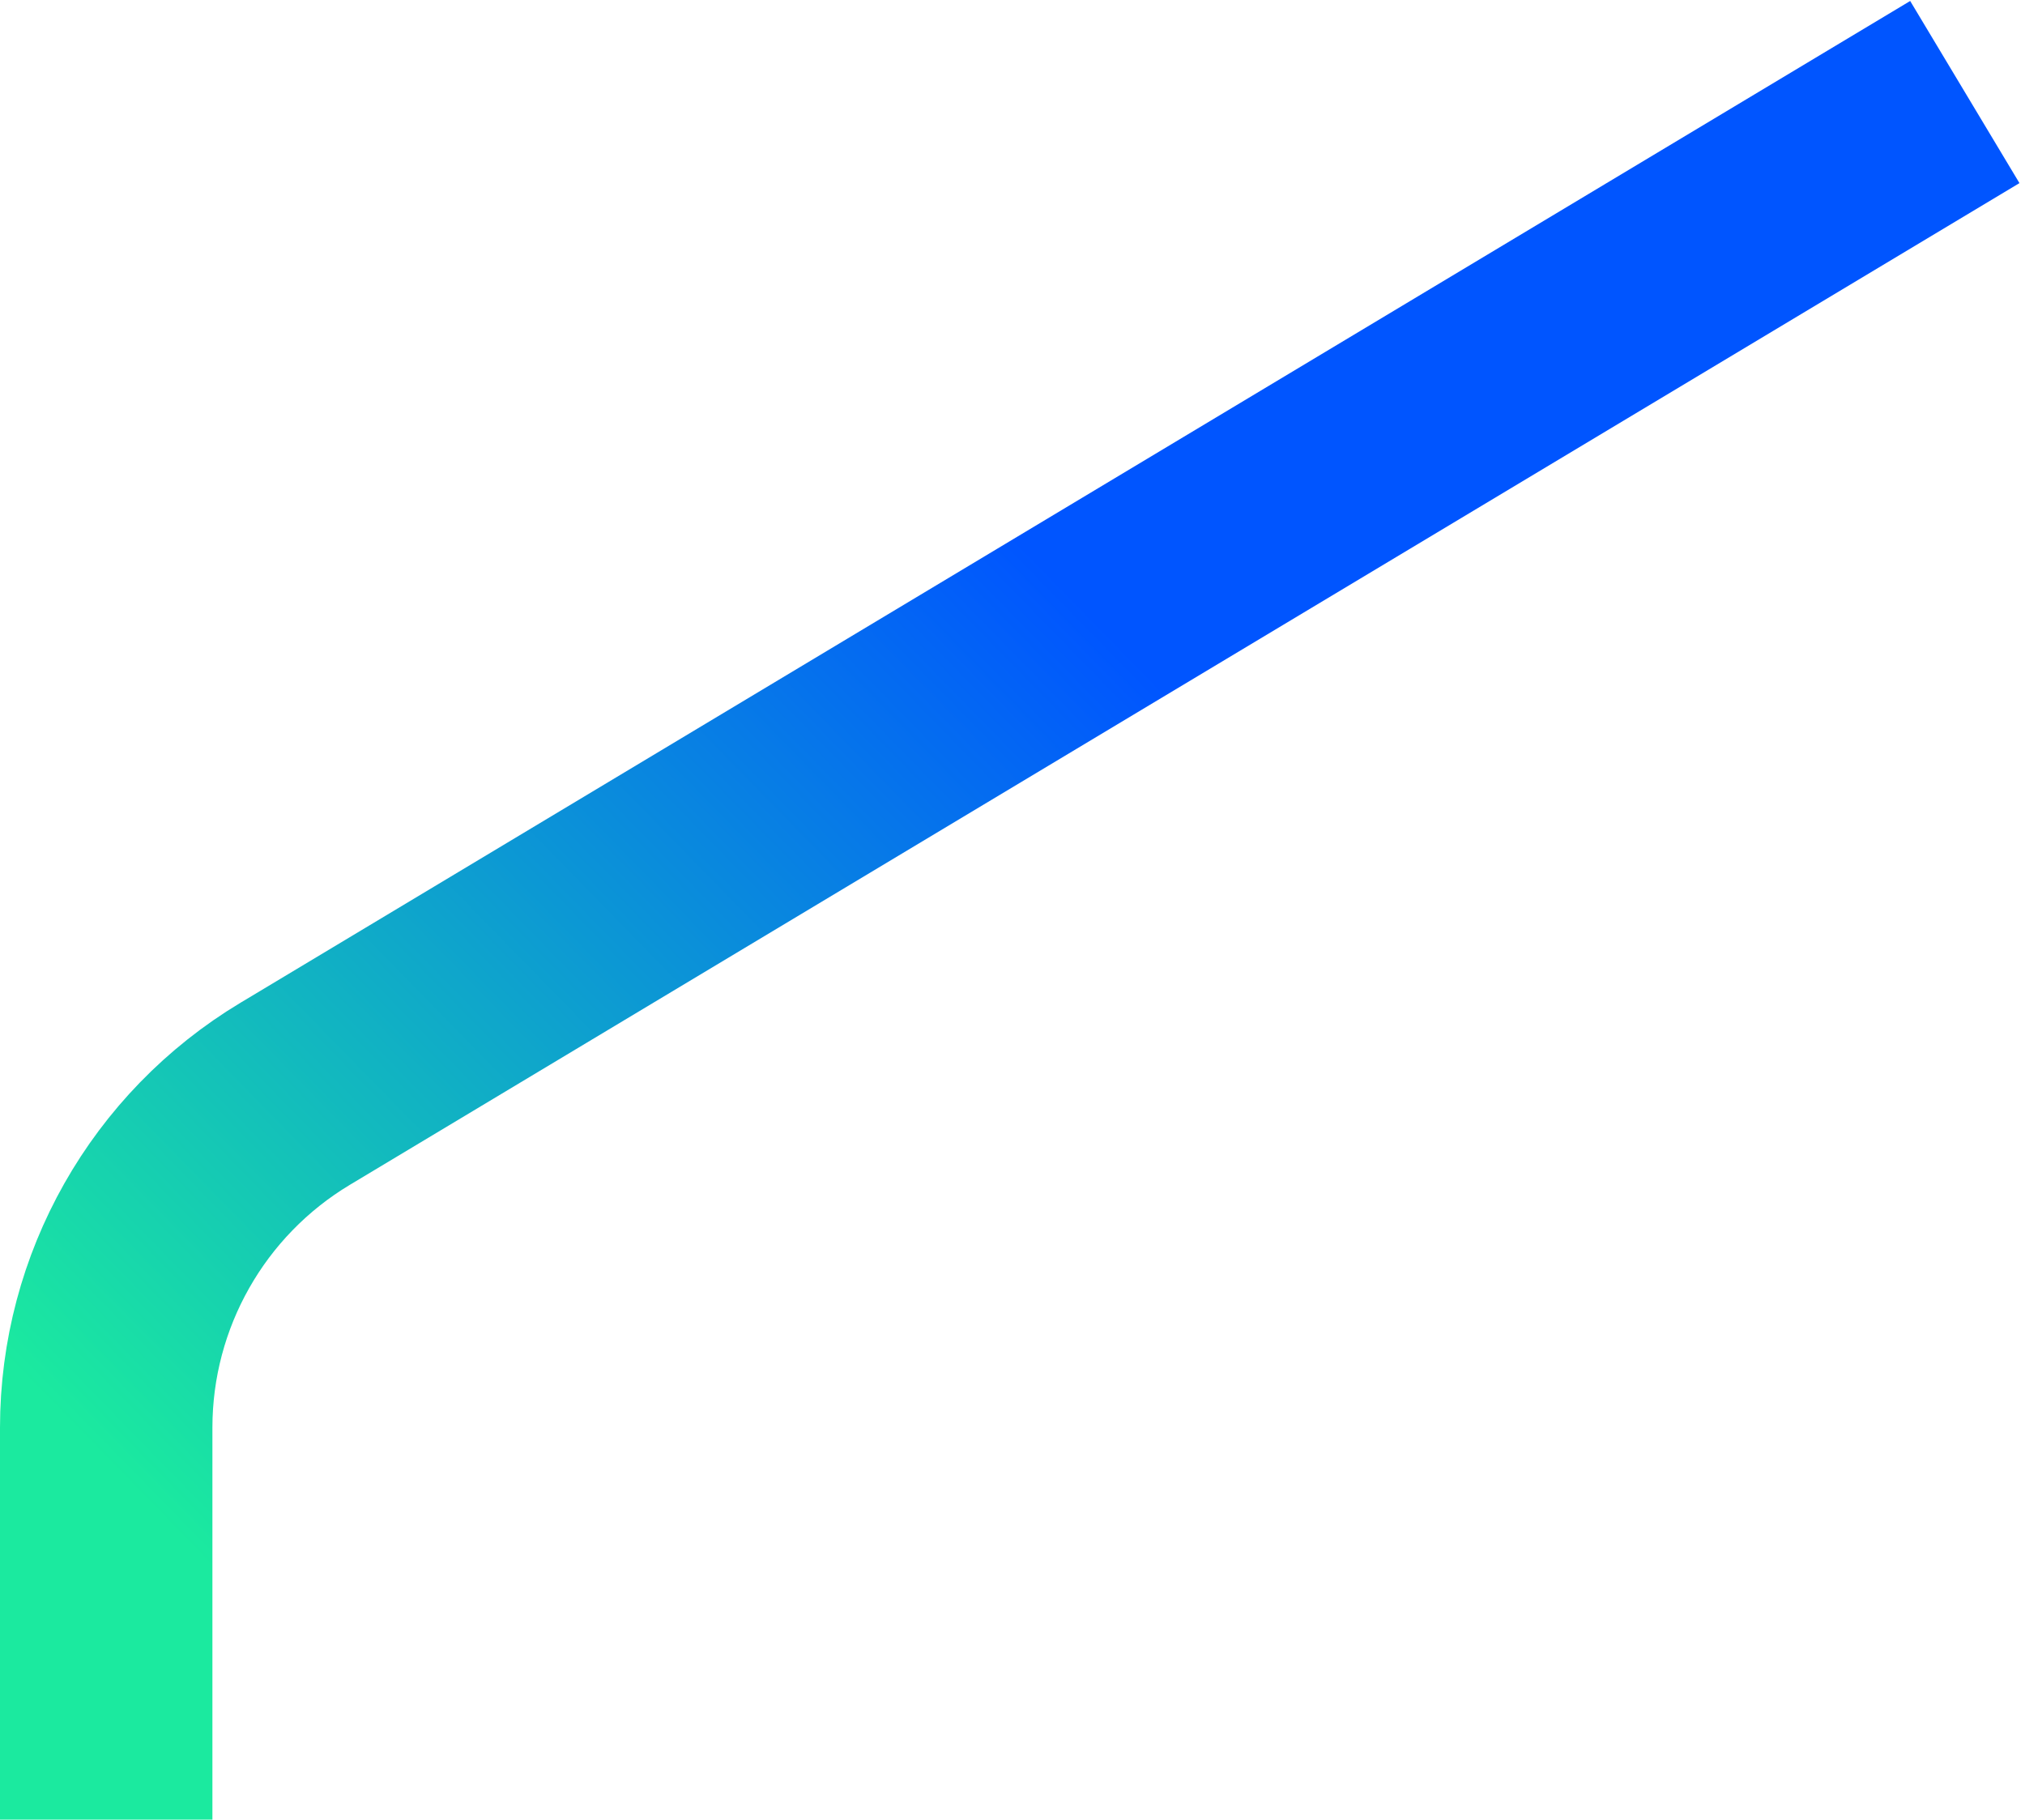 <svg xmlns="http://www.w3.org/2000/svg" width="286" height="257" viewBox="0 0 286 257" fill="none"><path d="M277.5 13L41.703 154.478C25.136 164.418 15 182.321 15 201.64V257" stroke="url(#paint0_linear_834_4083)" stroke-width="30" stroke-miterlimit="10"></path><defs><linearGradient id="paint0_linear_834_4083" x1="146.5" y1="79" x2="15.5" y2="207" gradientUnits="userSpaceOnUse"><stop stop-color="#0055FF"></stop><stop offset="1" stop-color="#1BEA9F"></stop></linearGradient></defs></svg>